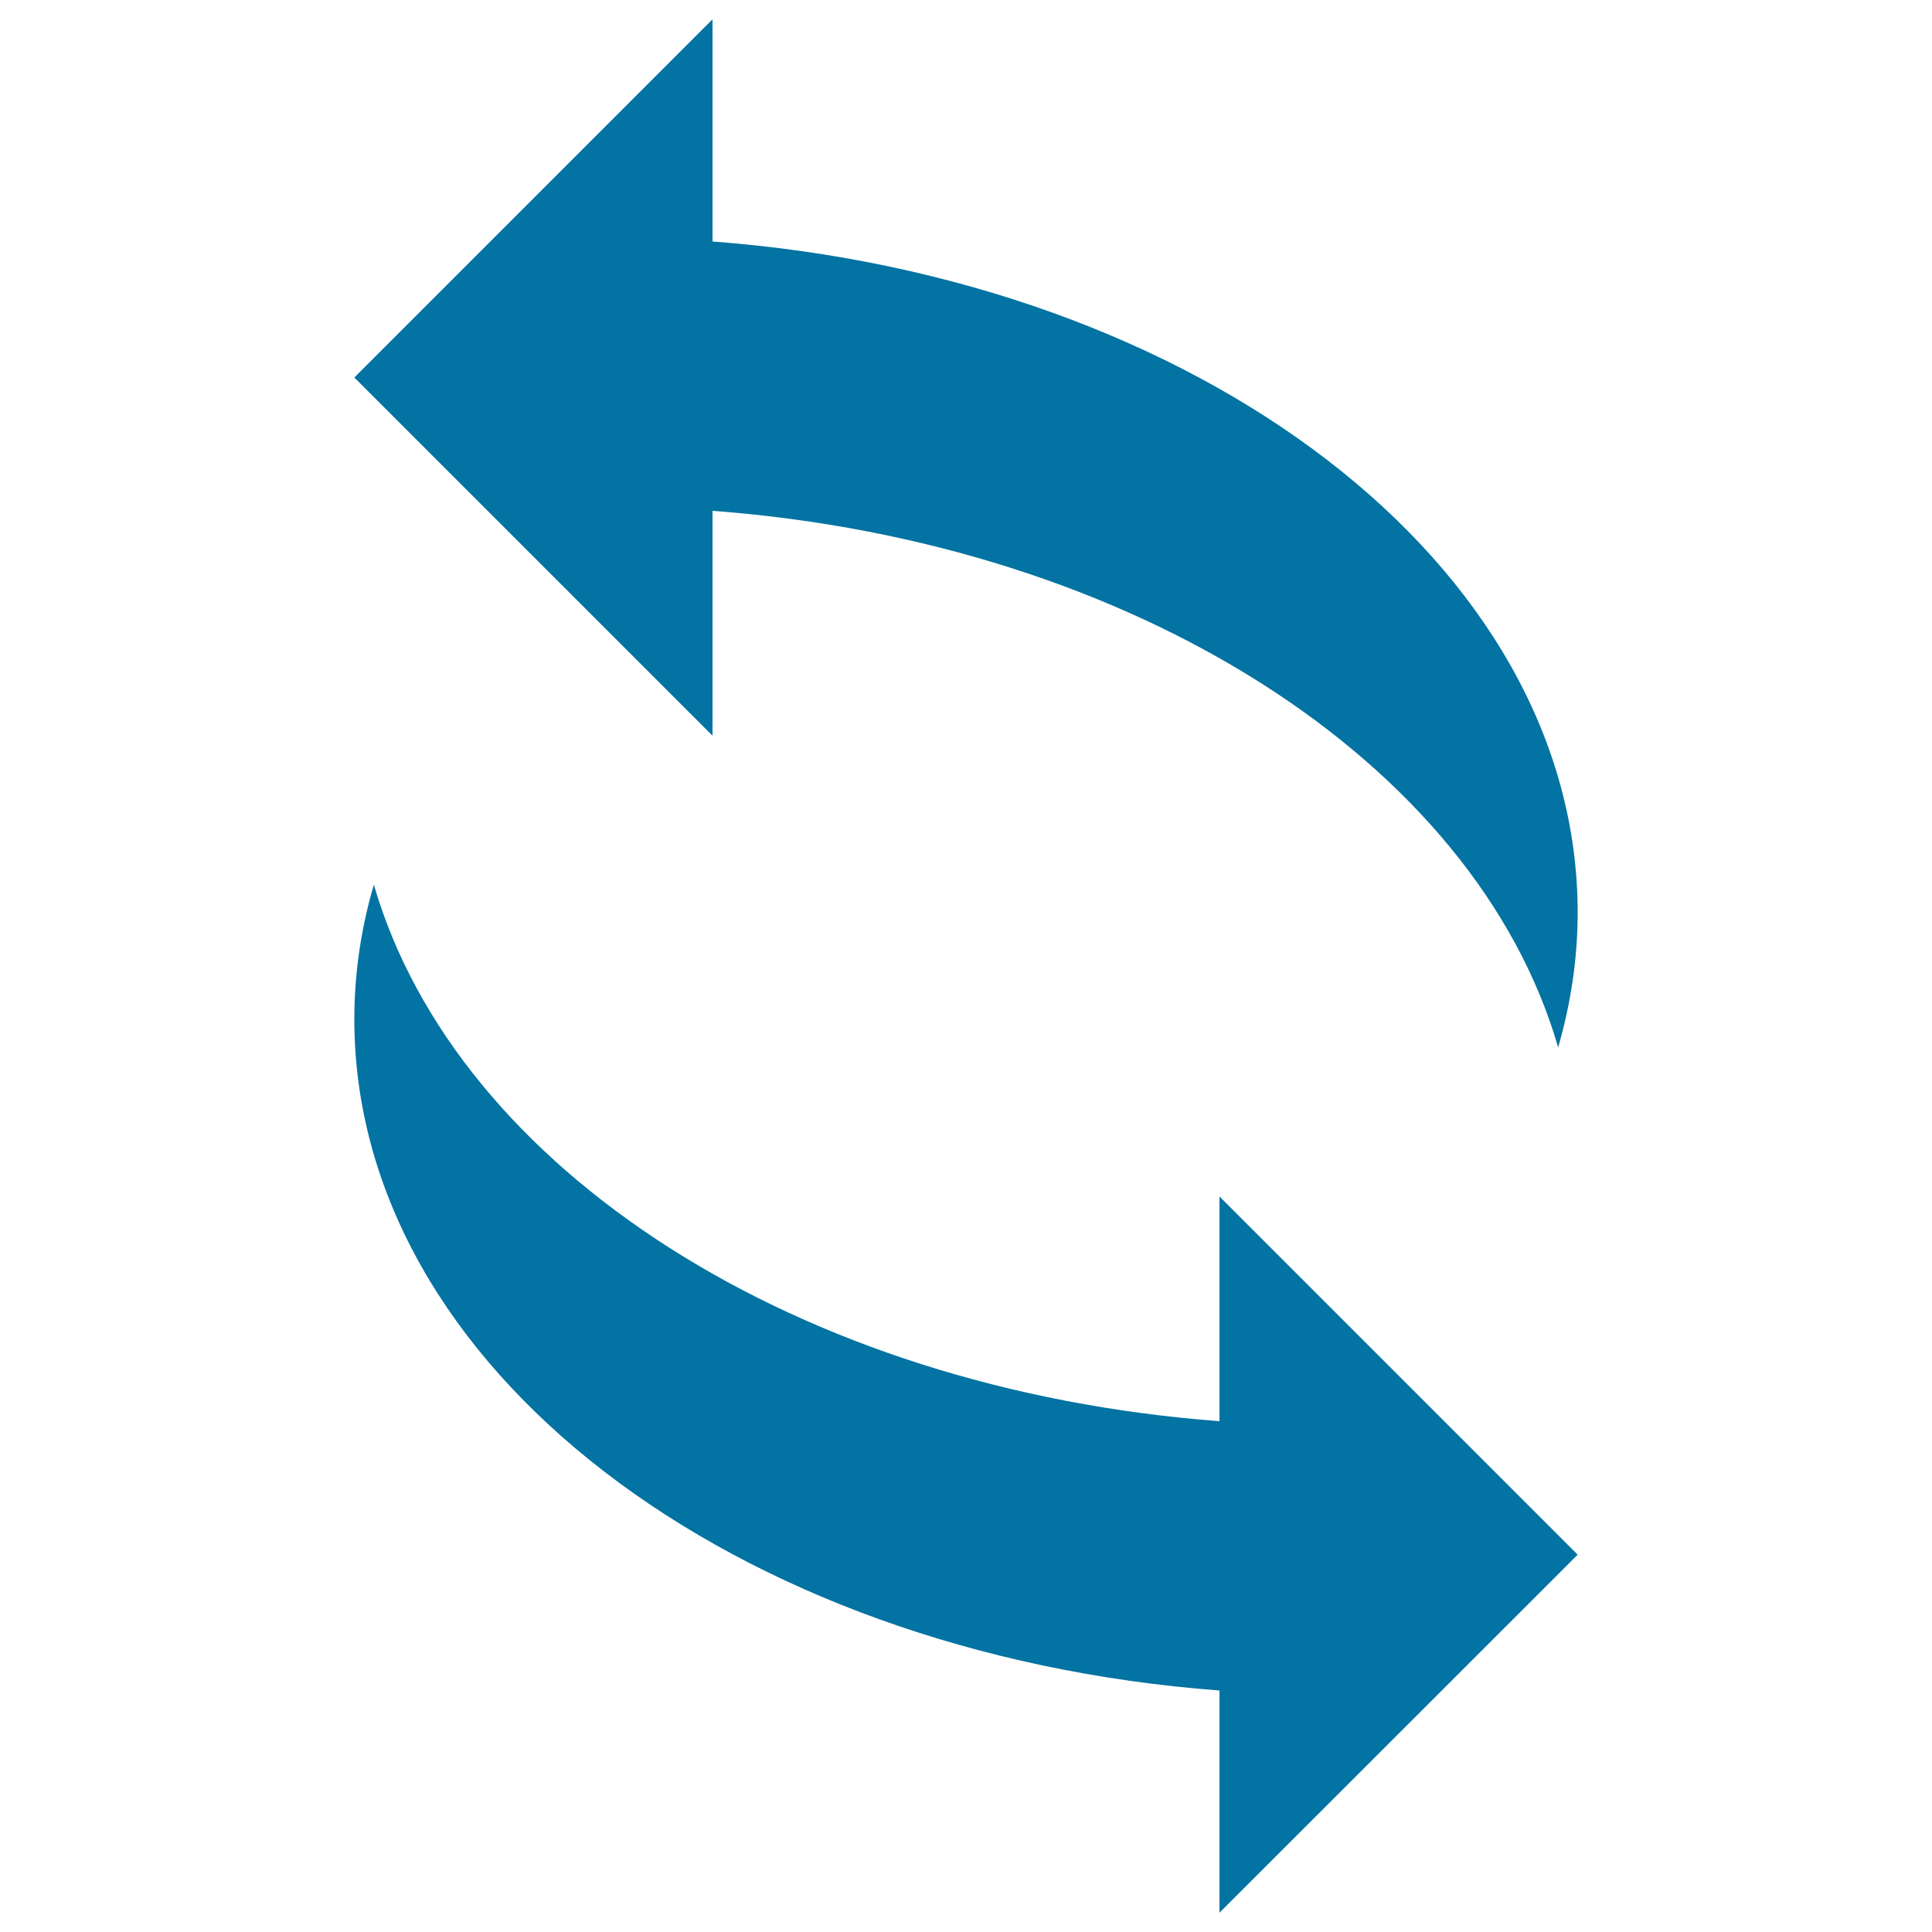<svg xmlns="http://www.w3.org/2000/svg" viewBox="0 0 1000 1000" style="fill:#0273a2">
<title>Two Rotating Arrows SVG icon</title>
<g><path d="M183.4,527.6c0-23.8,3.5-47.2,10.1-69.7c42.9,147.5,219.4,261.3,437.7,277.7V619.3l185.4,185.4L631.2,990V875C379.4,856.1,183.4,707.8,183.4,527.6z M368.8,125V10L183.4,195.4l185.4,185.4V264.4c218.4,16.4,394.9,130.2,437.7,277.7c6.5-22.5,10.1-45.8,10.1-69.7C816.6,292.2,620.6,143.9,368.8,125z"/></g>
</svg>